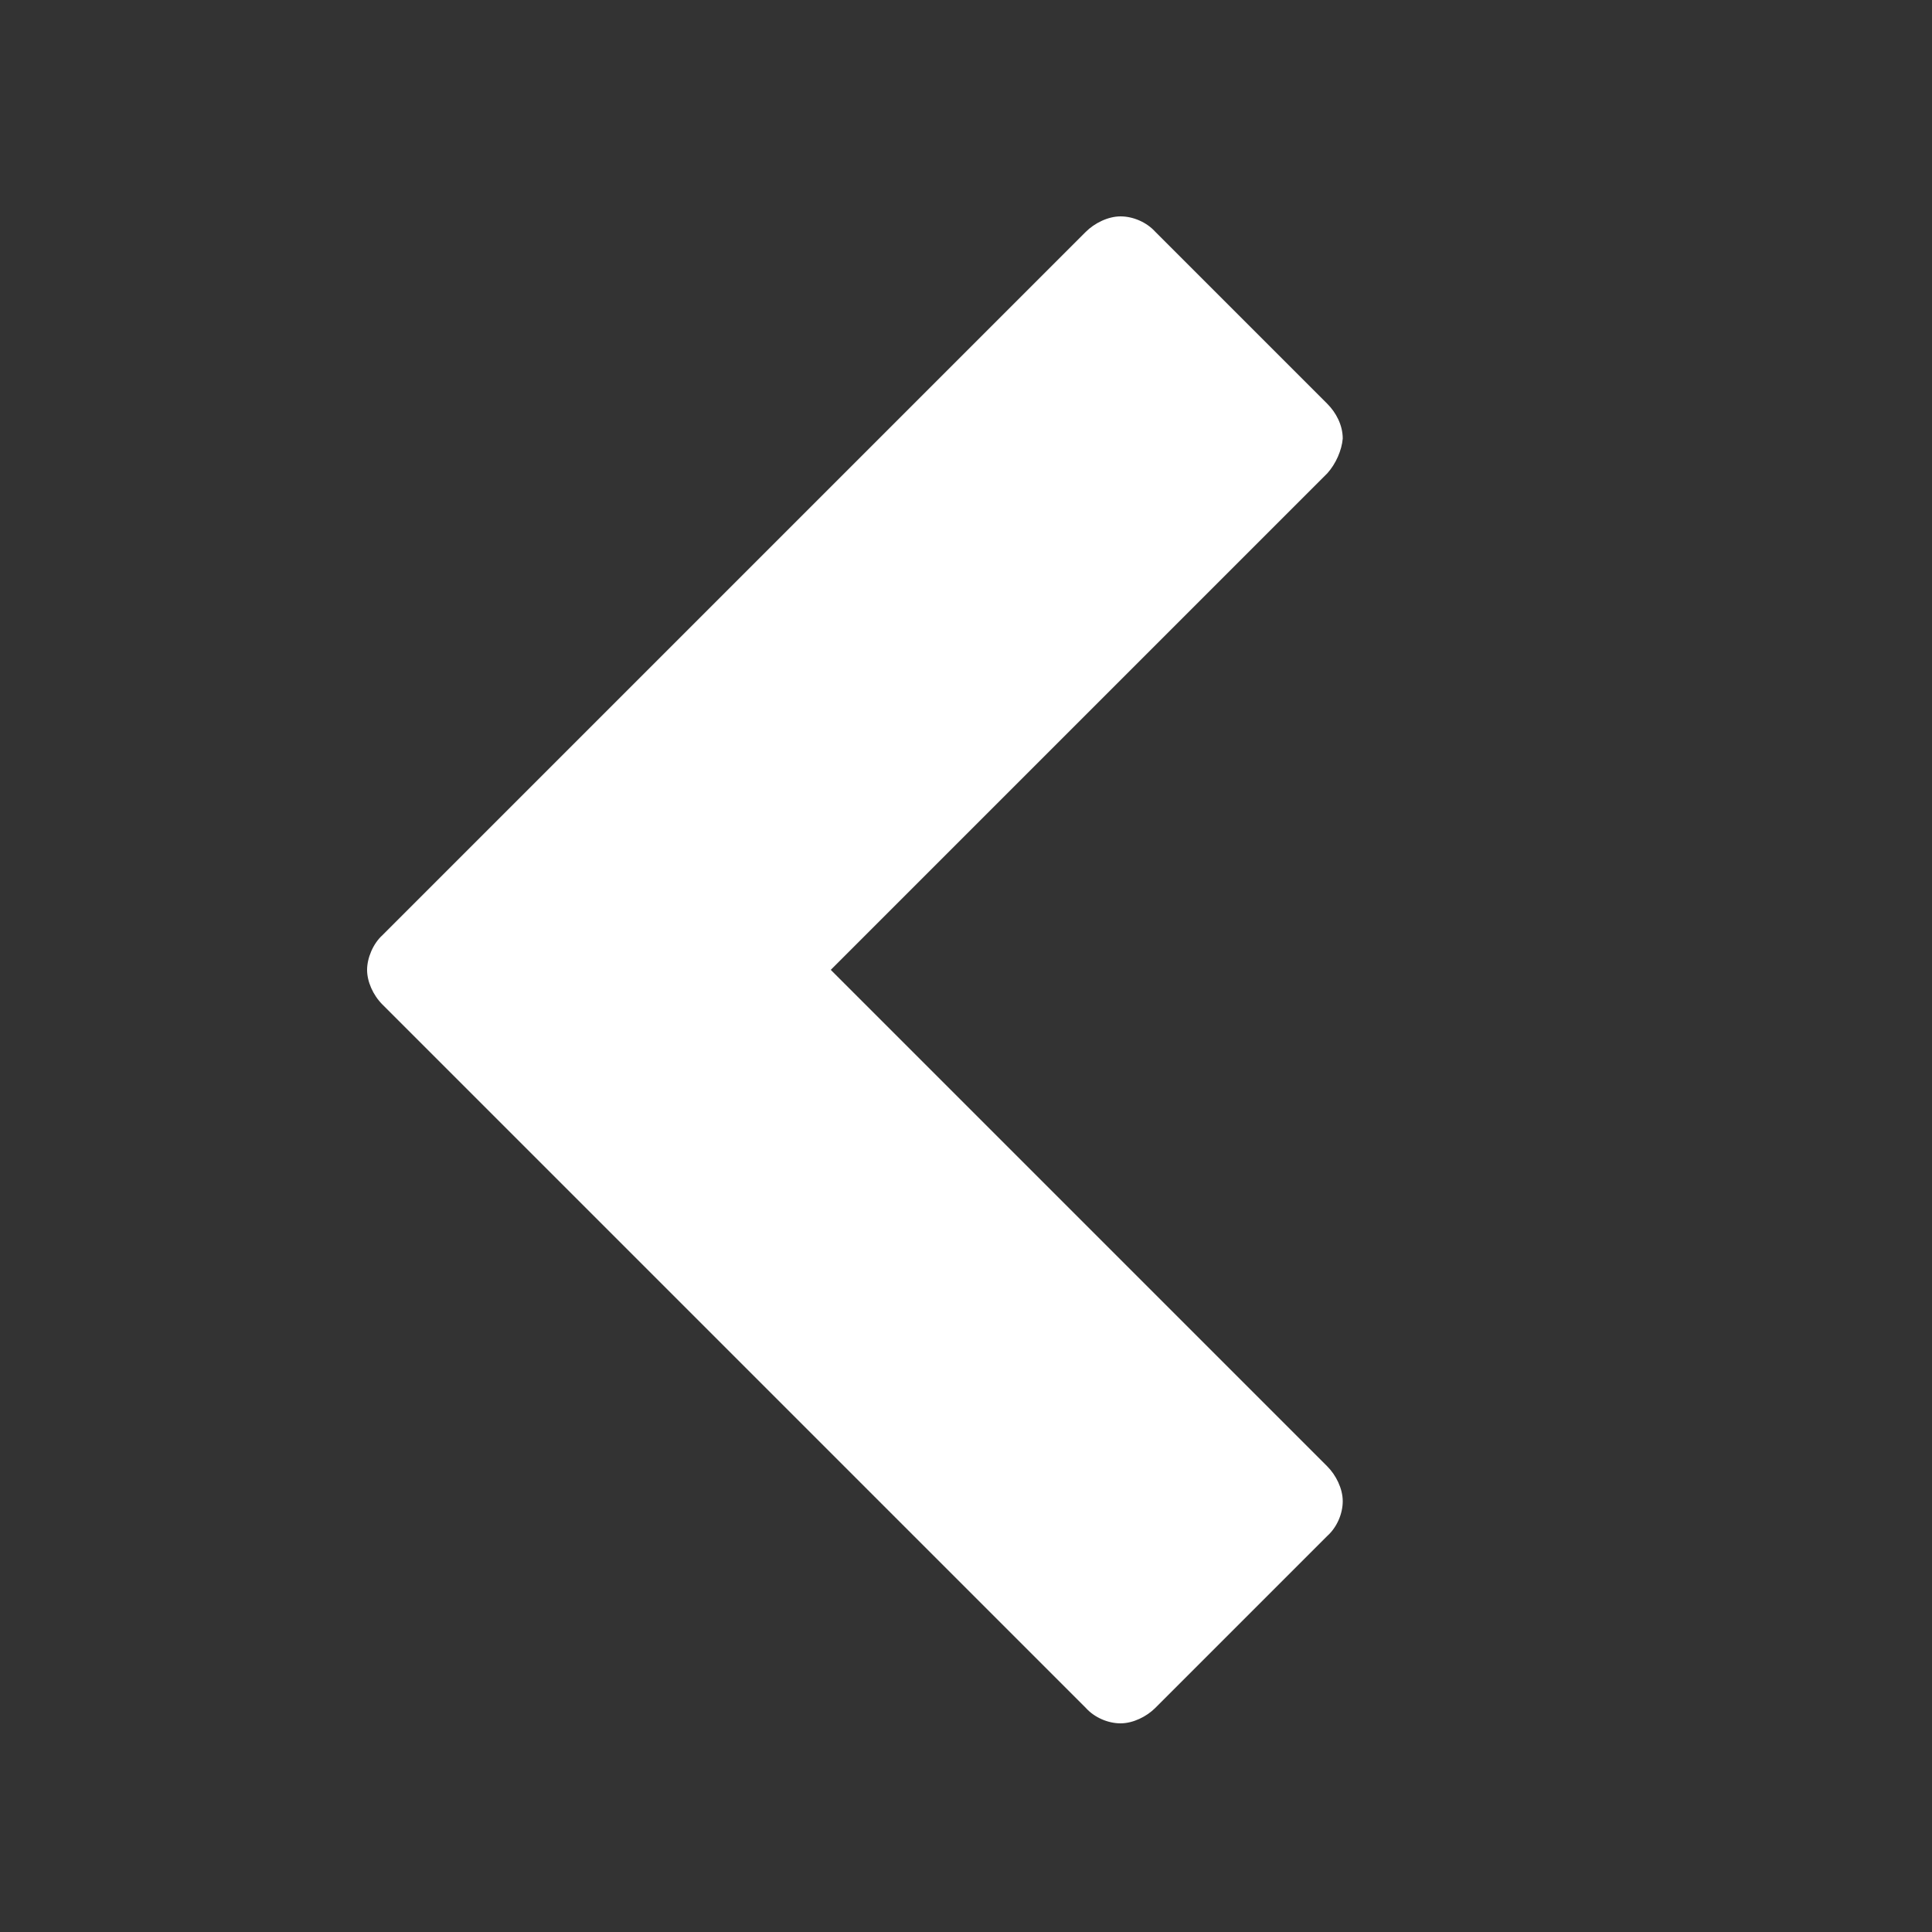 <?xml version="1.0" encoding="utf-8"?>
<!-- Generator: Adobe Illustrator 24.3.0, SVG Export Plug-In . SVG Version: 6.00 Build 0)  -->
<svg version="1.1" id="Warstwa_1" xmlns="http://www.w3.org/2000/svg" xmlns:xlink="http://www.w3.org/1999/xlink" x="0px" y="0px"
	 viewBox="0 0 20 20" style="enable-background:new 0 0 20 20;" xml:space="preserve">
<rect x="0" y="0" width="20" height="20" fill="#333333" stroke="none"/>
<style type="text/css">
	.st0{fill:#FFFFFF;}
</style>
<g>
	<path class="st0" d="M13.74,4.9L8.6,10.04l5.14,5.14c0.09,0.09,0.16,0.23,0.16,0.36s-0.06,0.27-0.16,0.36l-1.78,1.78
		c-0.09,0.09-0.23,0.16-0.36,0.16s-0.27-0.06-0.36-0.16L3.96,10.4C3.86,10.3,3.8,10.16,3.8,10.04s0.06-0.27,0.16-0.36l7.28-7.28
		c0.09-0.09,0.23-0.16,0.36-0.16s0.27,0.06,0.36,0.16l1.78,1.78c0.09,0.09,0.16,0.22,0.16,0.36C13.89,4.66,13.83,4.8,13.74,4.9z"/>
</g>
</svg>

